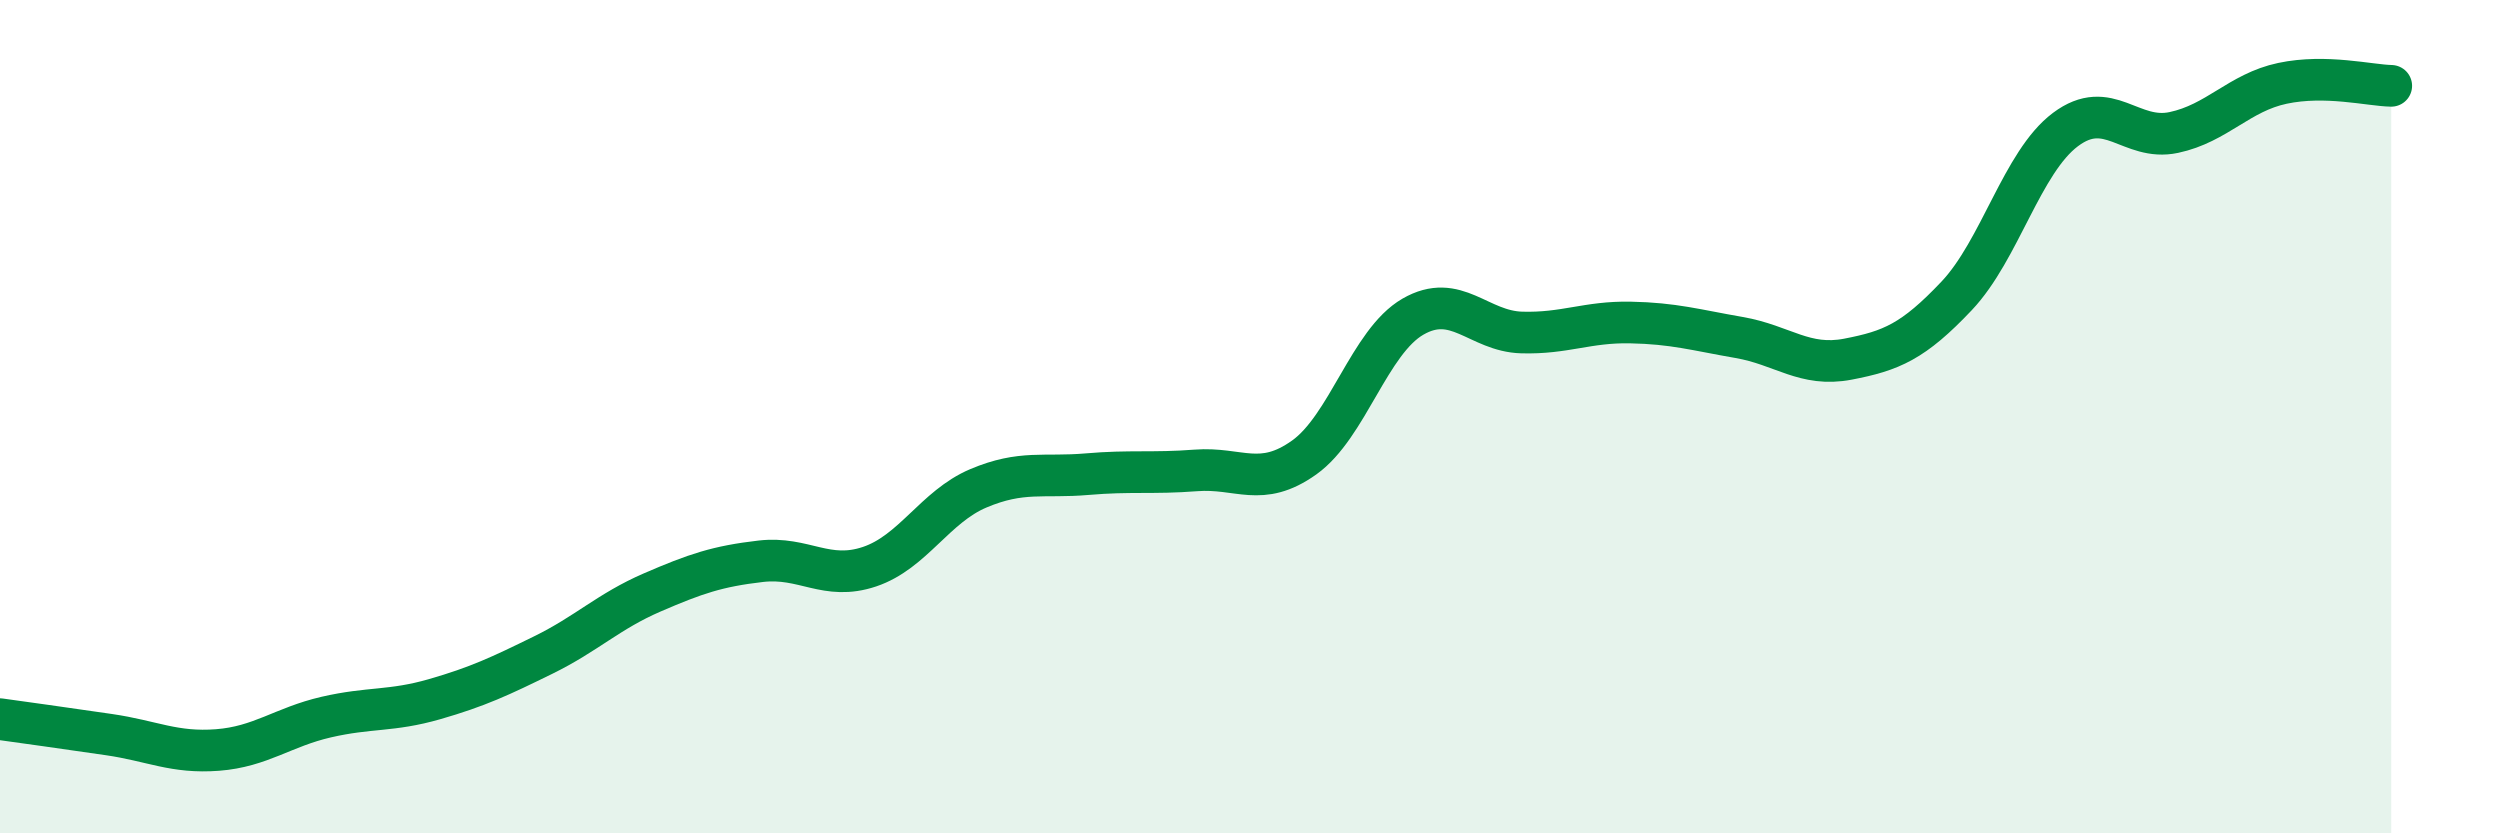 
    <svg width="60" height="20" viewBox="0 0 60 20" xmlns="http://www.w3.org/2000/svg">
      <path
        d="M 0,17.26 C 0.52,17.33 1.57,17.48 2.61,17.63 C 3.65,17.78 4.18,18.08 5.22,18 C 6.26,17.92 6.79,17.45 7.83,17.21 C 8.87,16.97 9.39,17.08 10.43,16.78 C 11.47,16.48 12,16.23 13.04,15.72 C 14.08,15.21 14.61,14.67 15.65,14.22 C 16.69,13.77 17.22,13.59 18.26,13.47 C 19.3,13.35 19.83,13.95 20.87,13.6 C 21.91,13.25 22.44,12.16 23.48,11.72 C 24.52,11.28 25.05,11.47 26.09,11.38 C 27.13,11.29 27.66,11.37 28.7,11.29 C 29.74,11.21 30.26,11.72 31.3,10.98 C 32.34,10.24 32.87,8.2 33.91,7.6 C 34.95,7 35.48,7.95 36.52,7.98 C 37.56,8.01 38.09,7.72 39.13,7.74 C 40.17,7.76 40.7,7.92 41.74,8.1 C 42.78,8.28 43.31,8.82 44.35,8.62 C 45.39,8.42 45.92,8.2 46.96,7.1 C 48,6 48.53,3.89 49.57,3.11 C 50.61,2.33 51.13,3.4 52.17,3.18 C 53.21,2.96 53.74,2.22 54.78,2 C 55.82,1.78 56.87,2.05 57.39,2.06L57.39 20L0 20Z"
        fill="#008740"
        opacity="0.1"
        stroke-linecap="round"
        stroke-linejoin="round"
      />
      <path
        d="M 0,17.26 C 0.52,17.33 1.57,17.48 2.61,17.63 C 3.65,17.78 4.18,18.08 5.22,18 C 6.26,17.92 6.79,17.45 7.83,17.21 C 8.87,16.97 9.39,17.08 10.43,16.78 C 11.47,16.48 12,16.23 13.04,15.72 C 14.08,15.21 14.61,14.67 15.65,14.22 C 16.69,13.77 17.22,13.59 18.26,13.47 C 19.3,13.35 19.83,13.95 20.87,13.6 C 21.91,13.25 22.44,12.16 23.48,11.72 C 24.52,11.28 25.05,11.47 26.09,11.38 C 27.13,11.29 27.66,11.37 28.7,11.29 C 29.74,11.21 30.26,11.72 31.3,10.98 C 32.34,10.24 32.87,8.2 33.91,7.6 C 34.95,7 35.48,7.95 36.52,7.98 C 37.56,8.01 38.09,7.72 39.13,7.74 C 40.17,7.76 40.7,7.92 41.74,8.1 C 42.78,8.28 43.31,8.82 44.35,8.62 C 45.39,8.42 45.92,8.2 46.96,7.1 C 48,6 48.53,3.89 49.57,3.11 C 50.61,2.33 51.13,3.4 52.17,3.18 C 53.21,2.96 53.74,2.22 54.78,2 C 55.82,1.78 56.87,2.05 57.39,2.06"
        stroke="#008740"
        stroke-width="1"
        fill="none"
        stroke-linecap="round"
        stroke-linejoin="round"
      />
    </svg>
  